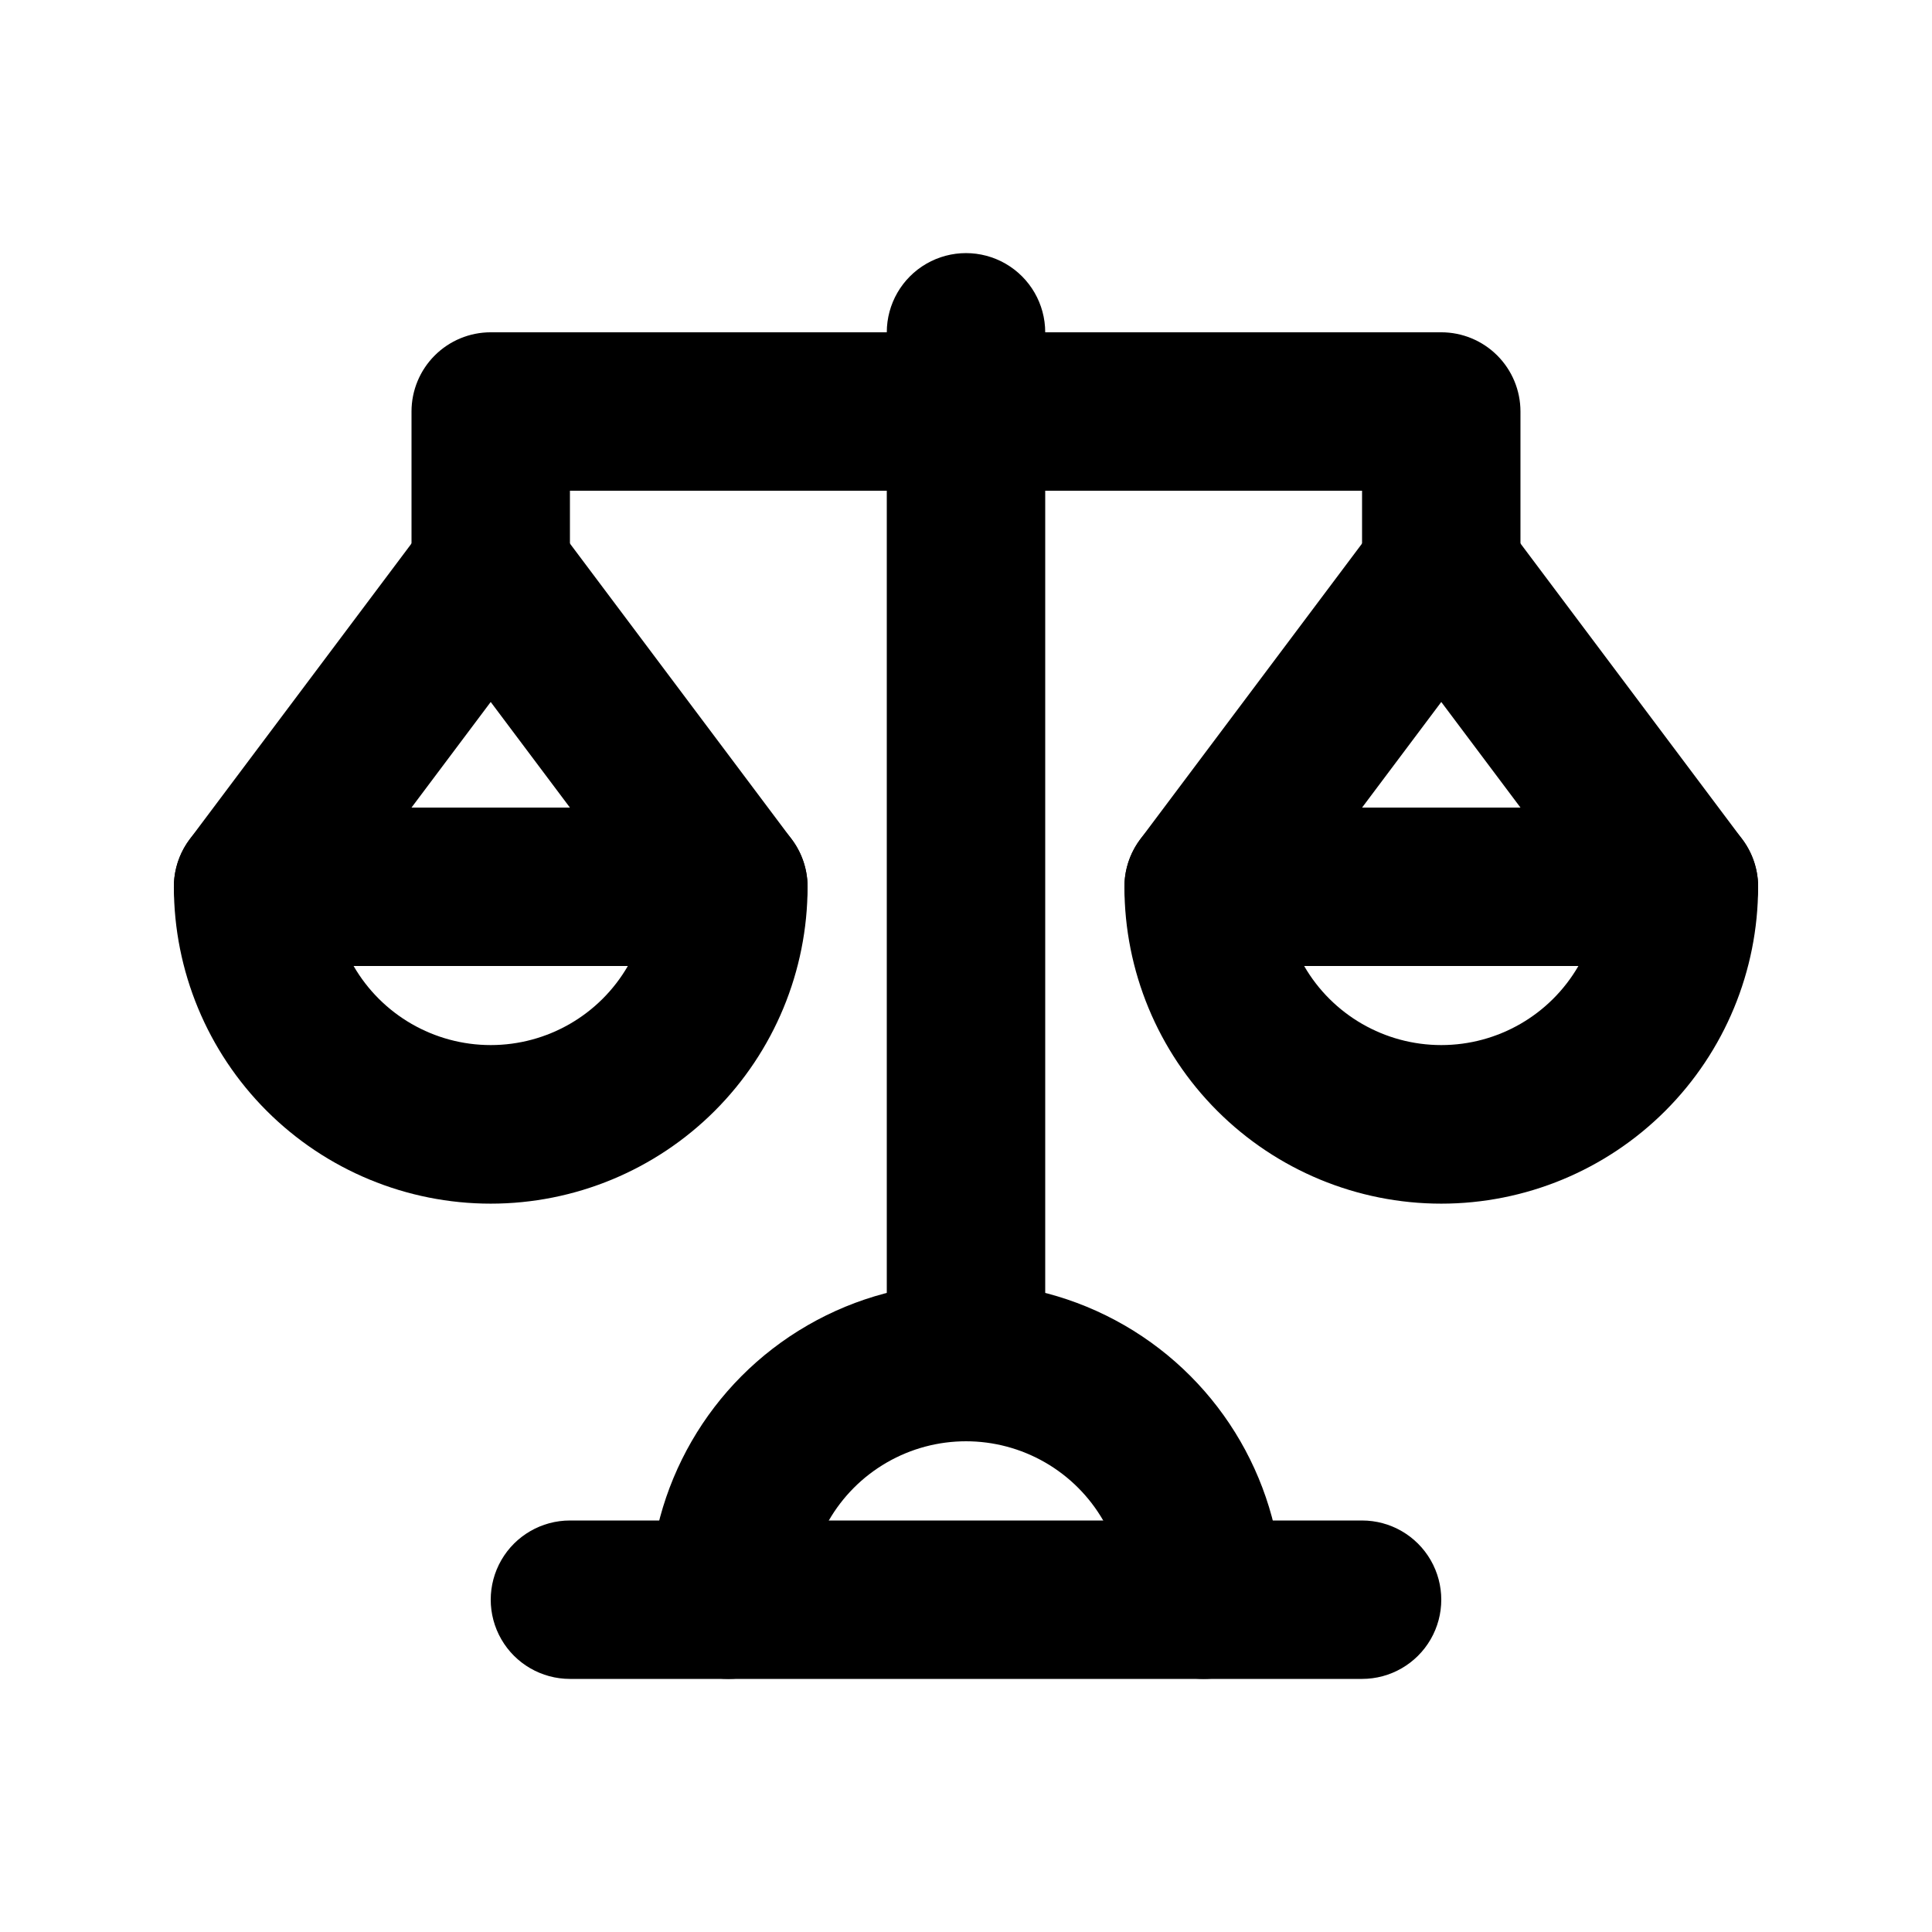 <?xml version="1.0" encoding="UTF-8"?>
<!-- Uploaded to: ICON Repo, www.svgrepo.com, Generator: ICON Repo Mixer Tools -->
<svg fill="#000000" width="800px" height="800px" version="1.1" viewBox="144 144 512 512" xmlns="http://www.w3.org/2000/svg">
 <g>
  <path d="m504.96 588.93h-209.92c-7.5 0-14.43-4-18.18-10.496-3.75-6.492-3.75-14.496 0-20.992 3.75-6.492 10.68-10.496 18.18-10.496h209.92c7.5 0 14.43 4.004 18.18 10.496 3.75 6.496 3.75 14.5 0 20.992-3.75 6.496-10.68 10.496-18.18 10.496z"/>
  <path d="m462.98 588.93c-5.57 0-10.91-2.211-14.844-6.148-3.938-3.934-6.148-9.273-6.148-14.844 0-15-8.004-28.859-20.992-36.359-12.992-7.5-28.996-7.5-41.984 0-12.992 7.5-20.992 21.359-20.992 36.359 0 7.5-4.004 14.43-10.496 18.18-6.496 3.75-14.5 3.75-20.992 0-6.496-3.75-10.496-10.68-10.496-18.18 0-29.996 16.004-57.719 41.984-72.719 25.98-14.996 57.988-14.996 83.969 0 25.977 15 41.98 42.723 41.98 72.719 0 5.57-2.211 10.91-6.148 14.844-3.934 3.938-9.273 6.148-14.84 6.148z"/>
  <path d="m400 525.95c-5.57 0-10.91-2.211-14.844-6.148-3.938-3.934-6.148-9.273-6.148-14.844v-272.89c0-7.5 4-14.43 10.496-18.18 6.492-3.75 14.496-3.75 20.992 0 6.492 3.75 10.496 10.68 10.496 18.18v272.89c0 5.57-2.215 10.91-6.148 14.844-3.938 3.938-9.277 6.148-14.844 6.148z"/>
  <path d="m525.95 316.03c-5.566 0-10.906-2.211-14.844-6.148-3.934-3.938-6.148-9.277-6.148-14.844v-20.992h-209.92v20.992c0 7.5-4 14.43-10.496 18.18-6.496 3.75-14.496 3.75-20.992 0-6.496-3.75-10.496-10.68-10.496-18.18v-41.984c0-5.566 2.211-10.906 6.148-14.844s9.277-6.148 14.844-6.148h251.9c5.57 0 10.91 2.211 14.844 6.148 3.938 3.938 6.148 9.277 6.148 14.844v41.984c0 5.566-2.211 10.906-6.148 14.844-3.934 3.938-9.273 6.148-14.844 6.148z"/>
  <path d="m525.95 462.98c-22.27 0-43.625-8.848-59.371-24.594-15.75-15.75-24.594-37.105-24.594-59.375 0-5.57 2.211-10.91 6.148-14.844 3.934-3.938 9.273-6.148 14.844-6.148h125.95-0.004c5.57 0 10.906 2.211 14.844 6.148 3.938 3.934 6.148 9.273 6.148 14.844 0 22.27-8.844 43.625-24.594 59.375-15.746 15.746-37.105 24.594-59.375 24.594zm-36.336-62.977c7.504 12.969 21.355 20.953 36.336 20.953 14.984 0 28.832-7.984 36.34-20.953z"/>
  <path d="m588.93 400c-6.606 0-12.828-3.113-16.793-8.398l-46.184-61.57-46.18 61.57c-4.5 6-11.859 9.145-19.305 8.246-7.445-0.898-13.848-5.699-16.793-12.594-2.949-6.898-1.992-14.844 2.508-20.844l62.977-83.969c4.133-5.019 10.293-7.93 16.793-7.93 6.504 0 12.664 2.91 16.797 7.93l62.977 83.969c3.133 4.18 4.598 9.379 4.102 14.578-0.492 5.203-2.906 10.031-6.773 13.547-3.863 3.516-8.898 5.465-14.125 5.465z"/>
  <path d="m274.05 462.98c-22.27 0-43.629-8.848-59.375-24.594-15.746-15.75-24.594-37.105-24.594-59.375 0-5.57 2.211-10.91 6.148-14.844 3.938-3.938 9.277-6.148 14.844-6.148h125.95c5.566 0 10.906 2.211 14.844 6.148 3.934 3.934 6.148 9.273 6.148 14.844 0 22.27-8.848 43.625-24.594 59.375-15.75 15.746-37.105 24.594-59.375 24.594zm-36.34-62.977c7.508 12.969 21.355 20.953 36.34 20.953s28.832-7.984 36.336-20.953z"/>
  <path d="m337.02 400c-6.609 0-12.832-3.113-16.793-8.398l-46.184-61.57-46.184 61.57c-4.5 6-11.859 9.145-19.305 8.246-7.445-0.898-13.848-5.699-16.793-12.594-2.945-6.898-1.988-14.844 2.512-20.844l62.977-83.969c4.129-5.019 10.289-7.93 16.793-7.93 6.5 0 12.66 2.91 16.793 7.93l62.977 83.969c3.133 4.18 4.598 9.379 4.106 14.578-0.496 5.203-2.91 10.031-6.773 13.547-3.867 3.516-8.902 5.465-14.125 5.465z"/>
 </g>
</svg>